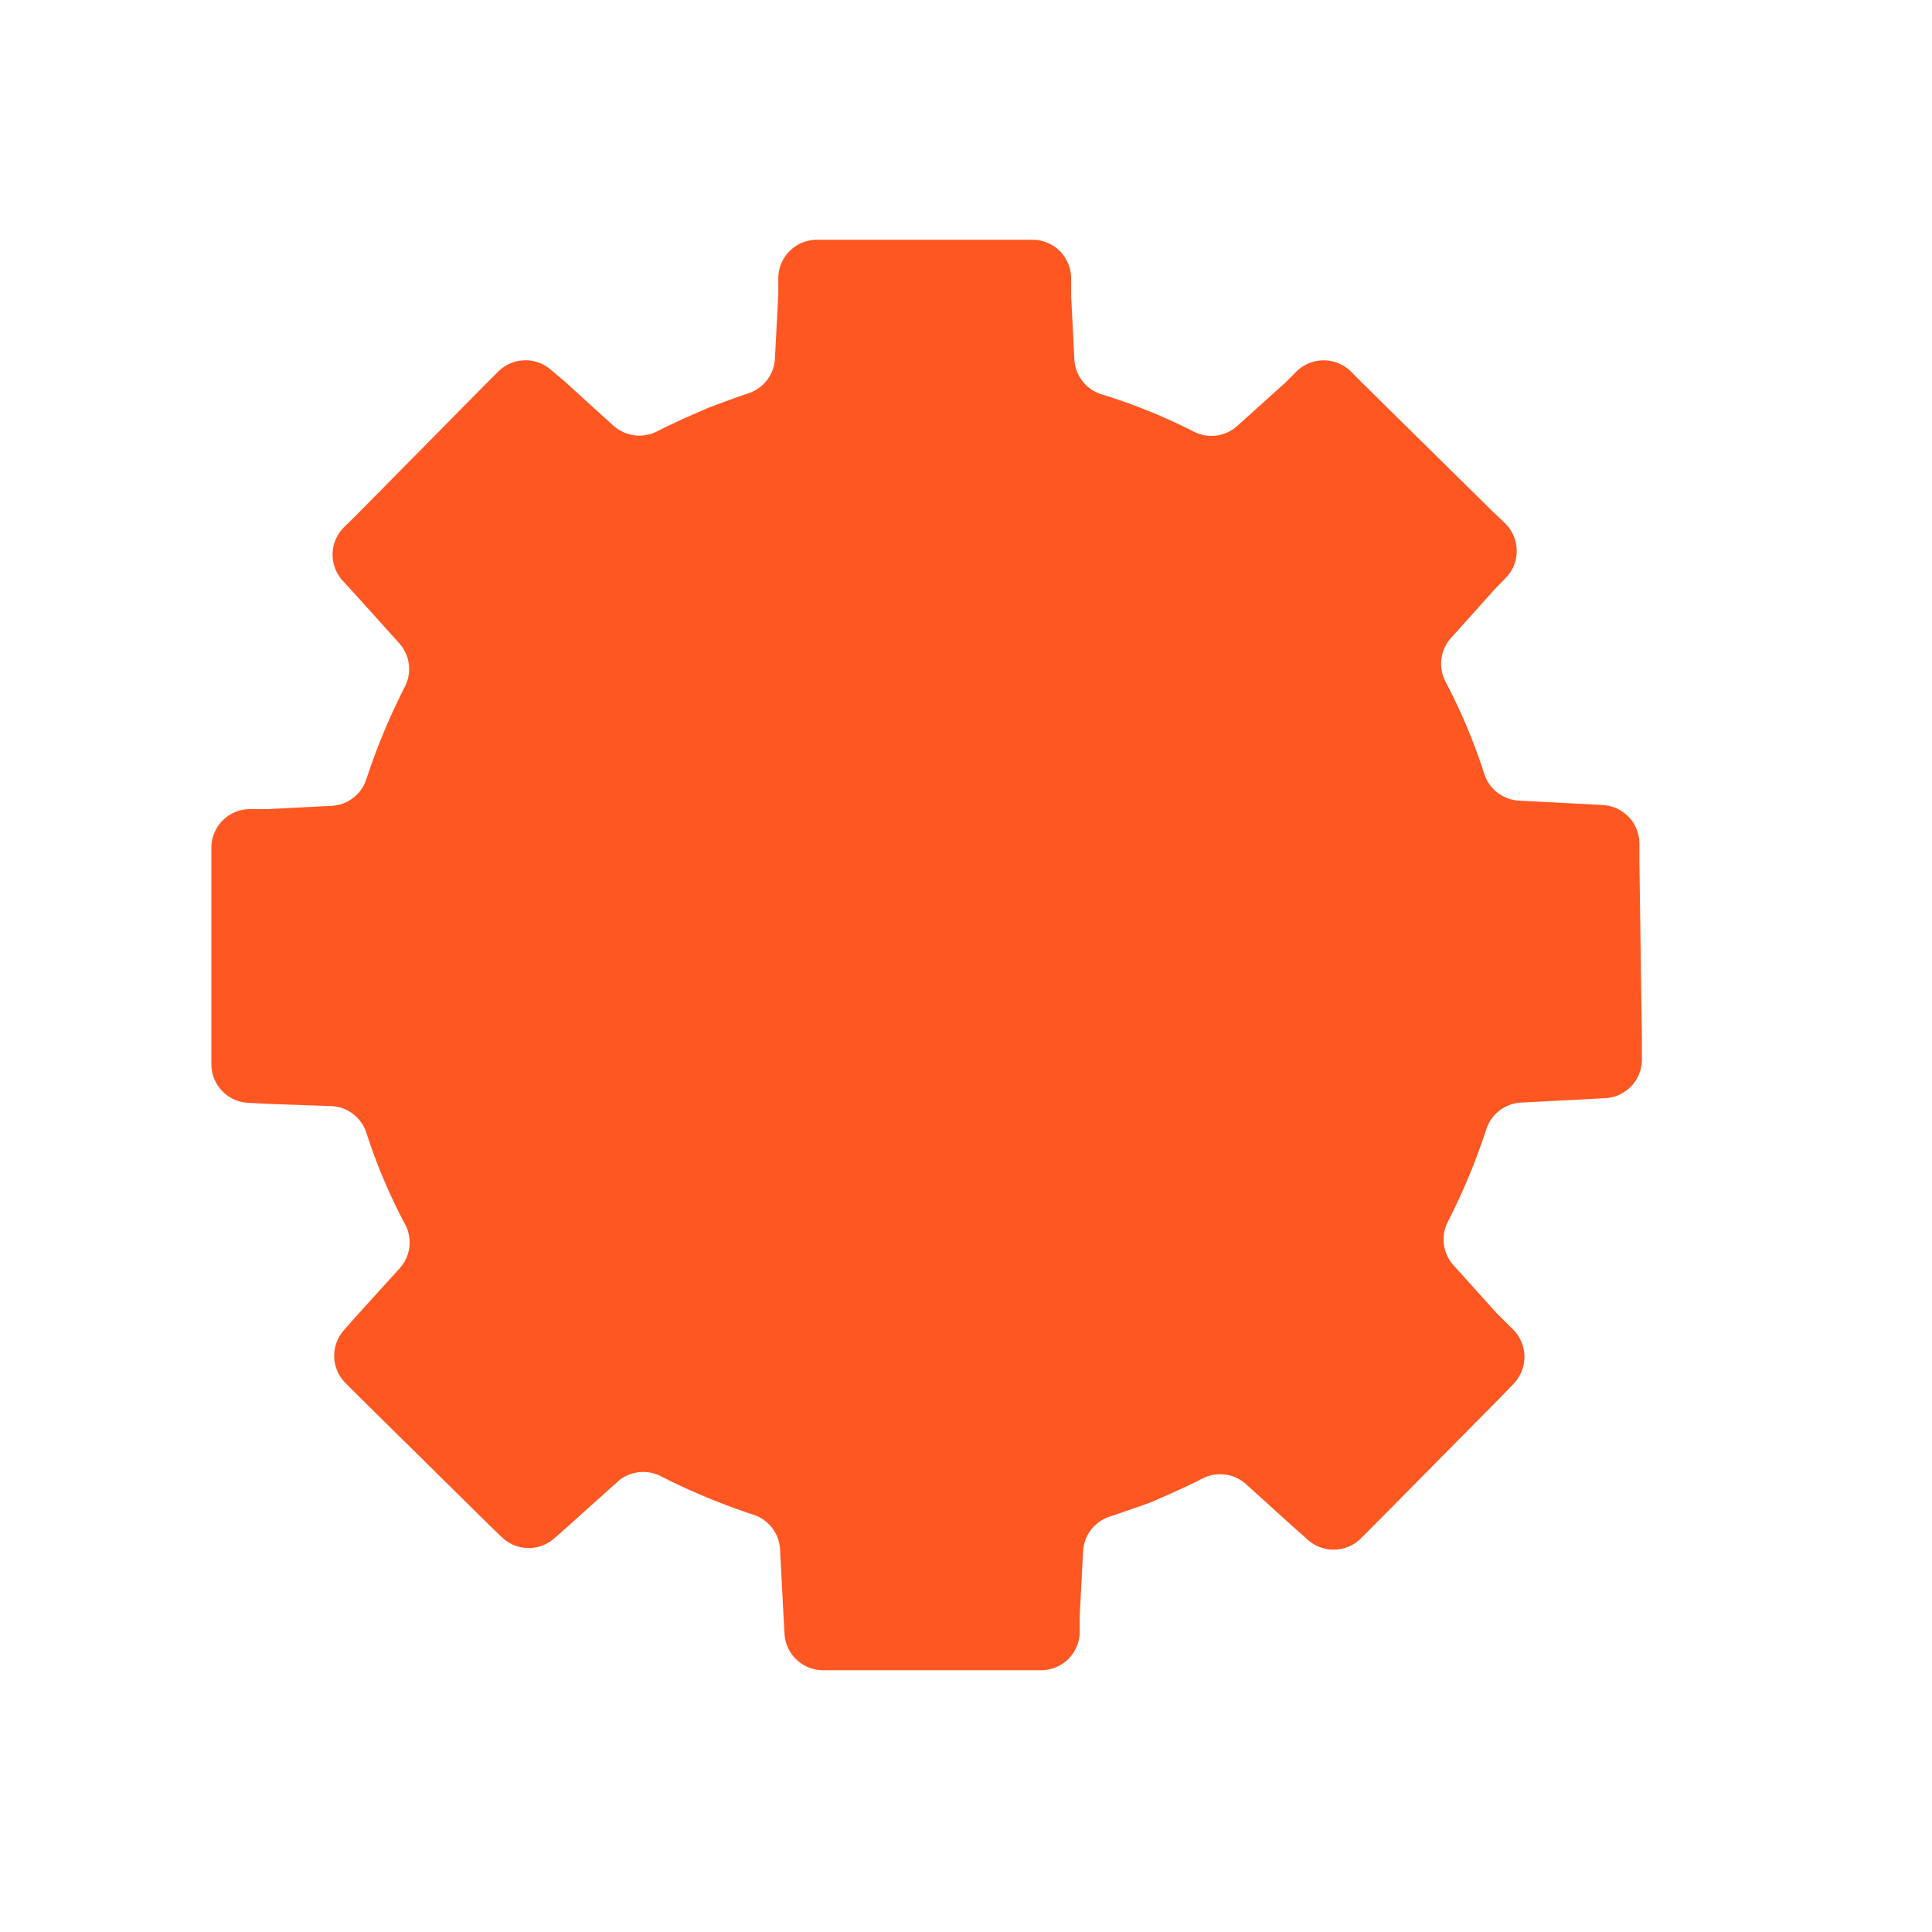 <svg xmlns="http://www.w3.org/2000/svg" viewBox="0 0 200 200"><defs><style>.cls-1{fill:#ff5722;}</style></defs><title>Pulse</title><g id="Layer_1" data-name="Layer 1"><path class="cls-1" d="M169.71,89.14v-1.8a4,4,0,0,0-3.77-4l-2-.11-6.69-.35a4,4,0,0,1-3.61-2.8,59,59,0,0,0-4-9.51,4,4,0,0,1,.58-4.54l4.49-5L156,59.69a4,4,0,0,0-.22-5.54l-1.33-1.27L141.13,39.75l-1.28-1.28a4,4,0,0,0-5.65,0l-1.12,1.12-5,4.5a4,4,0,0,1-4.49.6,59,59,0,0,0-9.56-3.87,4,4,0,0,1-2.81-3.6l-.34-6.67,0-1.84a4,4,0,0,0-4-3.89H84.57a4,4,0,0,0-4,3.88l0,1.69-.35,6.74a4,4,0,0,1-2.76,3.59c-1.41.47-2.8,1-4.12,1.49-1.78.77-3.56,1.55-5.29,2.43a4.05,4.05,0,0,1-4.55-.57l-4.94-4.49L57.05,38.3a4,4,0,0,0-5.48.17l-1.44,1.44L37,53.21,35.6,54.59a4,4,0,0,0-.11,5.54l1.33,1.45,4.5,5a4,4,0,0,1,.6,4.49,66.55,66.55,0,0,0-4,9.61,4,4,0,0,1-3.59,2.74l-6.64.34H25.88a4,4,0,0,0-4,4v22.4a4,4,0,0,0,3.77,4l2,.11,6.62.23a4,4,0,0,1,3.67,2.81,57.77,57.77,0,0,0,4,9.44,4,4,0,0,1-.57,4.55l-4.49,4.95-1.28,1.45a4,4,0,0,0,.17,5.48l1.44,1.44,13.31,13.13,1.44,1.39a4,4,0,0,0,5.42.11l1.52-1.34,5-4.5a4,4,0,0,1,4.49-.6,67.87,67.87,0,0,0,9.62,4,4,4,0,0,1,2.74,3.58l.35,6.73.11,2a4,4,0,0,0,4,3.78h22.56a4,4,0,0,0,4-3.88l0-1.7.35-6.73a4,4,0,0,1,2.75-3.59c1.39-.46,2.78-.95,4.16-1.44l.27-.11c1.73-.76,3.47-1.52,5.15-2.38a4,4,0,0,1,4.55.58l4.95,4.48,1.46,1.29a4,4,0,0,0,5.47-.17l1.45-1.45,13.14-13.29,1.22-1.27a4,4,0,0,0-.06-5.61l-1.66-1.65-4.5-5a4,4,0,0,1-.6-4.49,66.55,66.55,0,0,0,4-9.61,4,4,0,0,1,3.59-2.74l6.74-.35,2-.11a4,4,0,0,0,3.77-4v-2Z"/></g></svg>